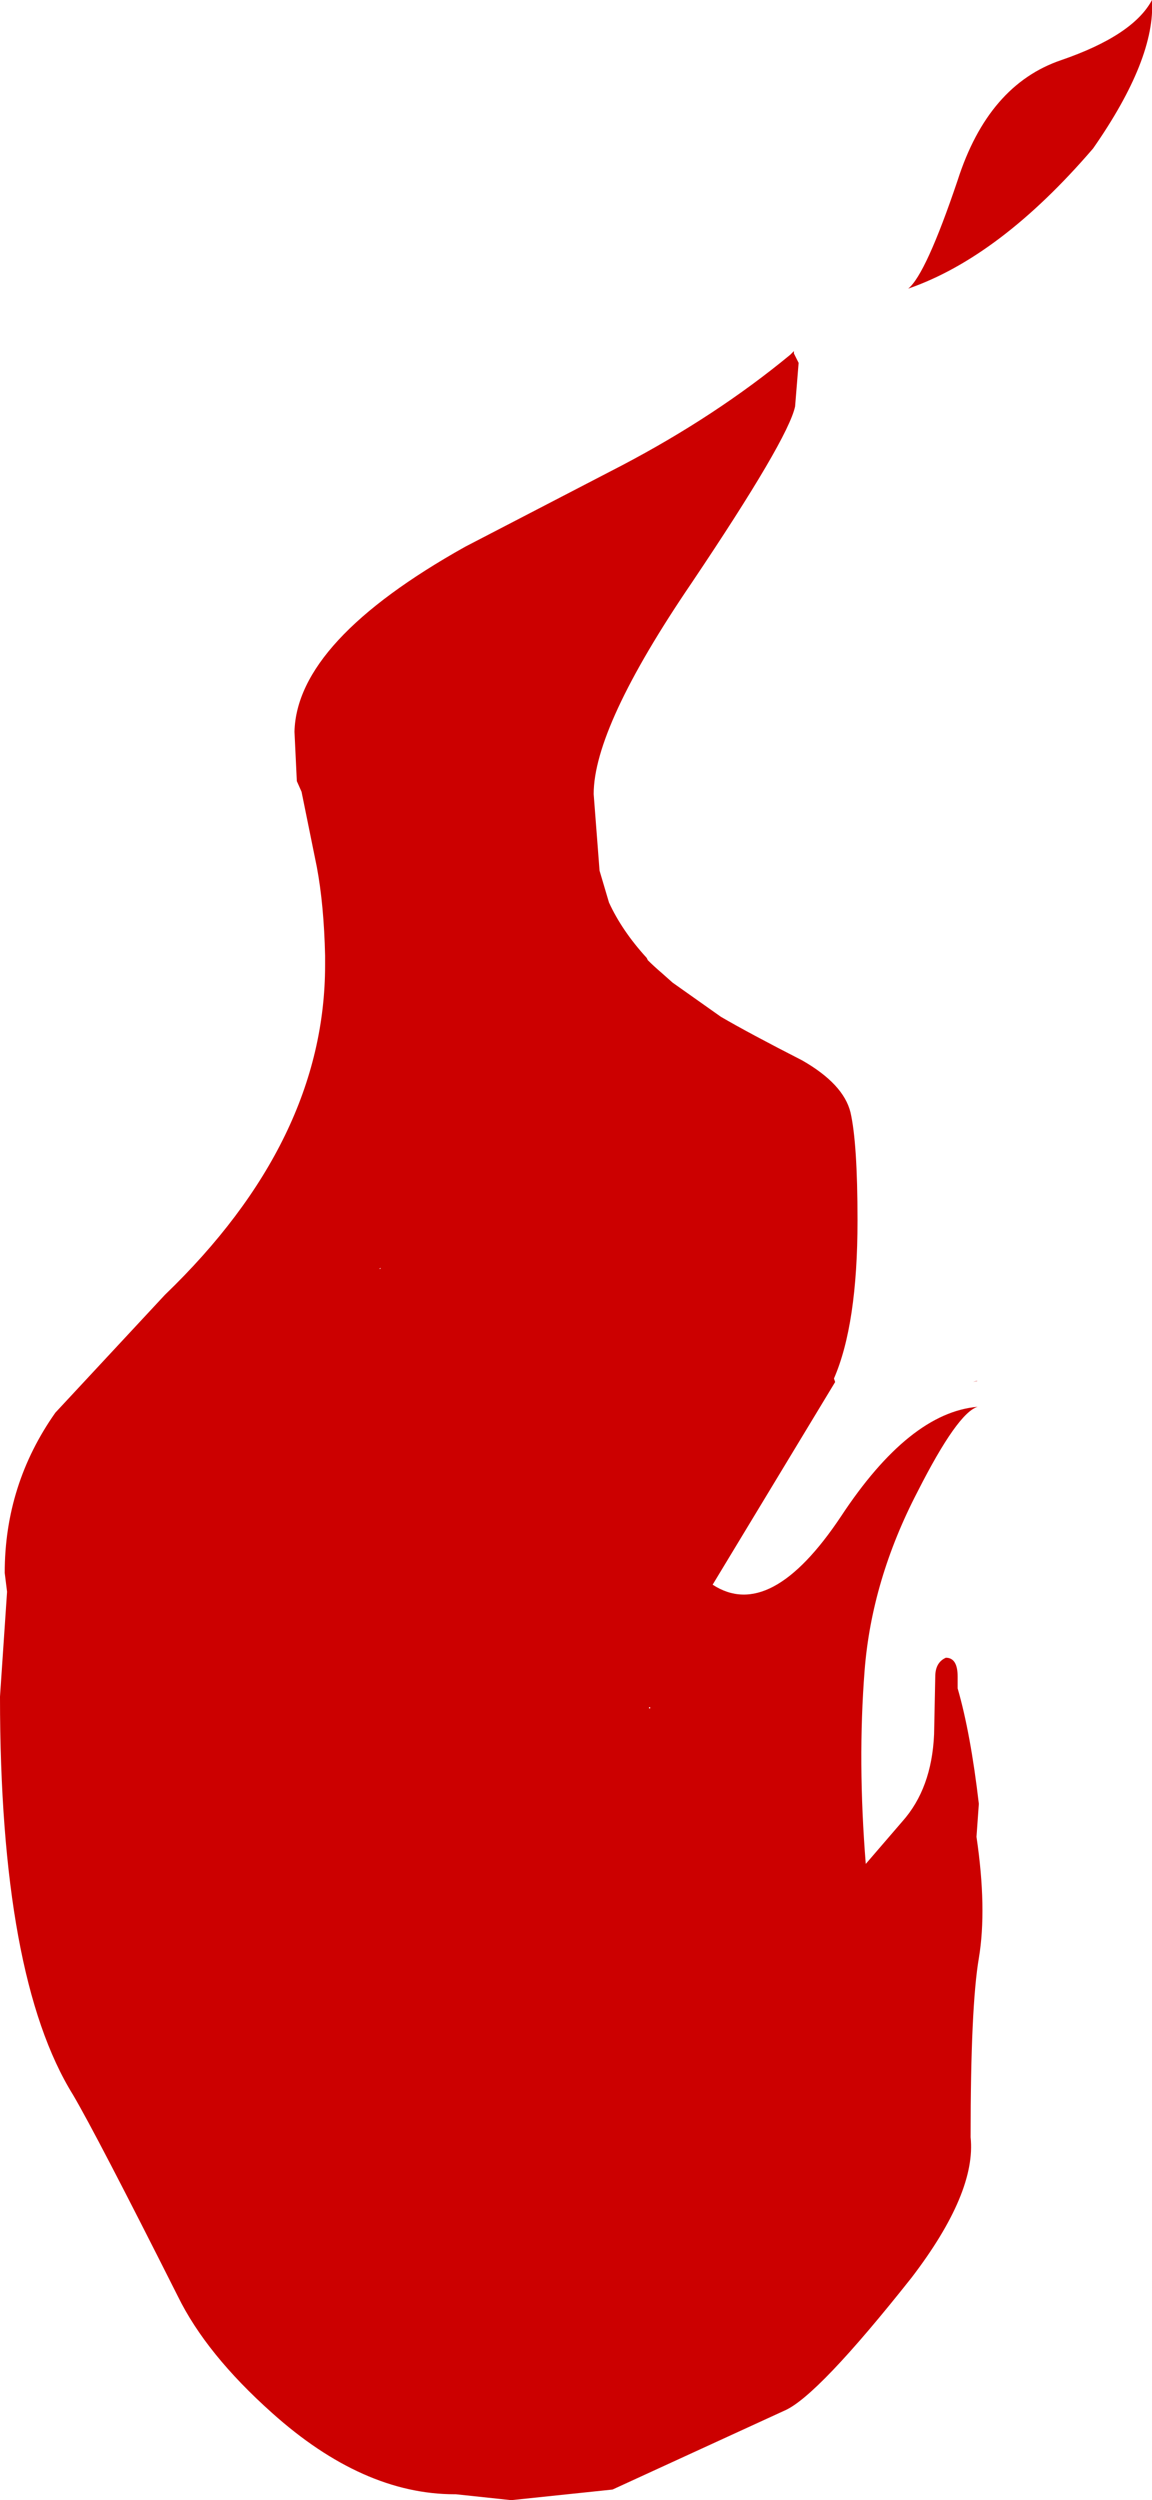<?xml version="1.0" encoding="UTF-8" standalone="no"?>
<svg xmlns:xlink="http://www.w3.org/1999/xlink" height="106.1px" width="48.9px" xmlns="http://www.w3.org/2000/svg">
  <g transform="matrix(1.0, 0.0, 0.0, 1.0, 22.0, 90.15)">
    <path d="M24.4 -83.85 Q20.45 -79.25 16.55 -77.9 17.3 -78.5 18.65 -82.5 19.95 -86.55 23.05 -87.6 26.1 -88.65 26.9 -90.15 27.05 -87.65 24.4 -83.85 M11.7 -75.25 L11.7 -75.15 11.9 -74.75 11.75 -72.9 Q11.45 -71.5 7.35 -65.4 3.2 -59.3 3.2 -56.45 L3.45 -53.2 3.85 -51.85 Q4.4 -50.65 5.45 -49.5 L5.5 -49.4 Q5.75 -49.15 6.1 -48.85 L6.55 -48.45 8.6 -47.0 Q9.8 -46.3 12.05 -45.15 13.8 -44.15 14.1 -42.95 14.4 -41.65 14.4 -38.35 14.4 -33.95 13.4 -31.65 L13.45 -31.5 8.25 -22.9 Q10.7 -21.3 13.7 -25.8 16.6 -30.2 19.5 -30.45 18.65 -30.2 16.95 -26.85 15.0 -23.1 14.7 -19.25 14.4 -15.4 14.75 -11.05 L16.3 -12.85 Q17.55 -14.25 17.65 -16.55 L17.7 -19.0 Q17.7 -19.6 18.15 -19.8 18.65 -19.8 18.65 -19.0 L18.65 -18.5 Q19.2 -16.6 19.55 -13.6 L19.45 -12.2 Q19.9 -9.15 19.55 -7.05 19.2 -5.0 19.2 0.55 19.45 2.9 16.7 6.5 12.7 11.55 11.3 12.15 L4.0 15.5 -0.3 15.95 -2.65 15.7 -2.7 15.7 Q-6.6 15.7 -10.45 12.25 -13.25 9.75 -14.45 7.3 -17.9 0.45 -18.9 -1.25 -22.0 -6.25 -22.0 -18.15 L-21.7 -22.6 -21.8 -23.4 Q-21.8 -27.15 -19.65 -30.2 L-15.0 -35.2 Q-8.2 -41.75 -8.2 -49.2 L-8.2 -49.6 Q-8.25 -51.75 -8.55 -53.35 L-9.2 -56.55 -9.4 -57.0 -9.5 -59.1 Q-9.4 -62.95 -2.25 -66.95 L4.4 -70.4 Q8.4 -72.5 11.55 -75.1 L11.7 -75.25 M19.5 -31.55 L19.3 -31.5 19.45 -31.55 19.5 -31.55 M5.55 -17.7 L5.55 -17.65 5.6 -17.65 5.6 -17.7 5.55 -17.7 M-5.9 -36.3 L-5.85 -36.3 -5.85 -36.35 -5.9 -36.3" fill="#cc0000" fill-rule="evenodd" stroke="none"/>
  </g>
</svg>
